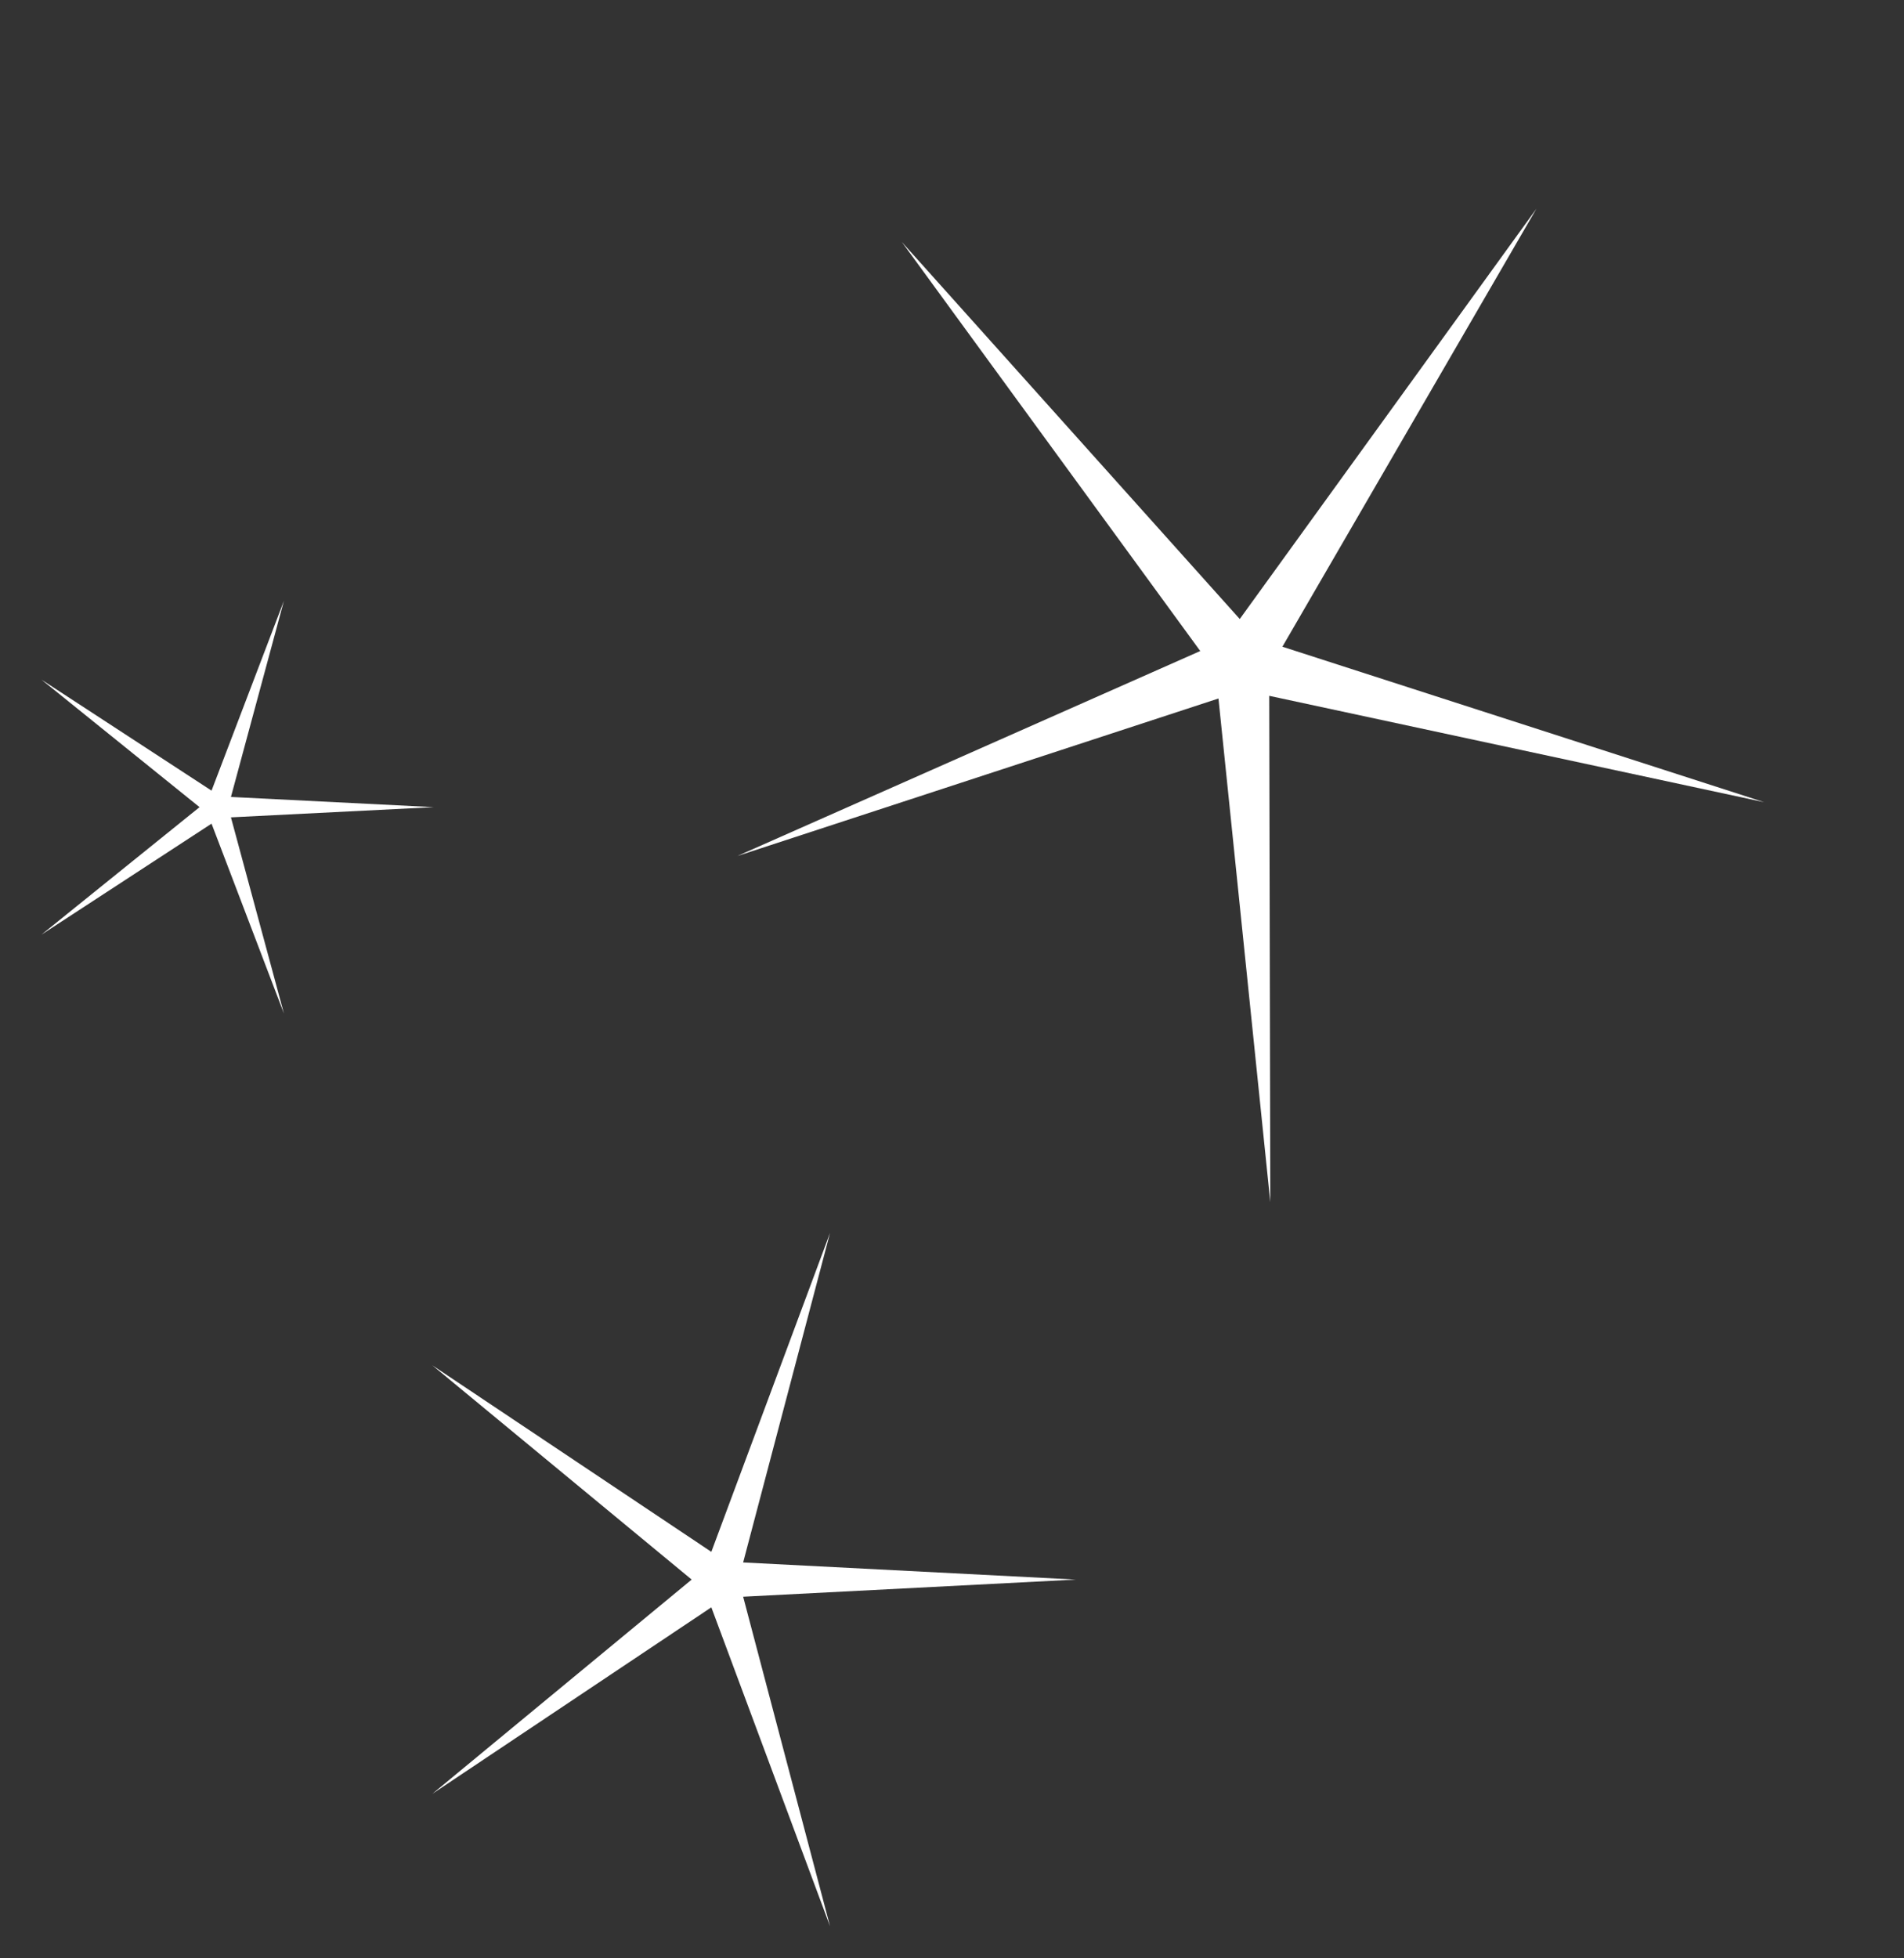 <svg width="107" height="110" viewBox="0 0 107 110" fill="none" xmlns="http://www.w3.org/2000/svg">
<rect x="0" y="0" width="107" height="110" fill="#333333" stroke="none"/>
<path d="M99.138 45.064L72.067 36.331L86.342 11.727L69.671 34.775L50.682 13.596L67.451 36.573L41.44 48.087L68.475 39.24L71.388 67.536L71.327 39.09L99.138 45.064Z" fill="white"/>
<path d="M60.459 88.737L41.763 87.775L46.646 69.262L39.975 87.179L24.296 76.701L38.87 88.737L24.296 100.774L39.975 90.296L46.646 108.213L41.763 89.7L60.459 88.737Z" fill="white"/>
<path d="M24.378 45.344L12.978 44.771L15.956 33.751L11.888 44.416L2.328 38.179L11.214 45.344L2.328 52.508L11.888 46.271L15.956 56.936L12.978 45.917L24.378 45.344Z" fill="white"/>
</svg>
